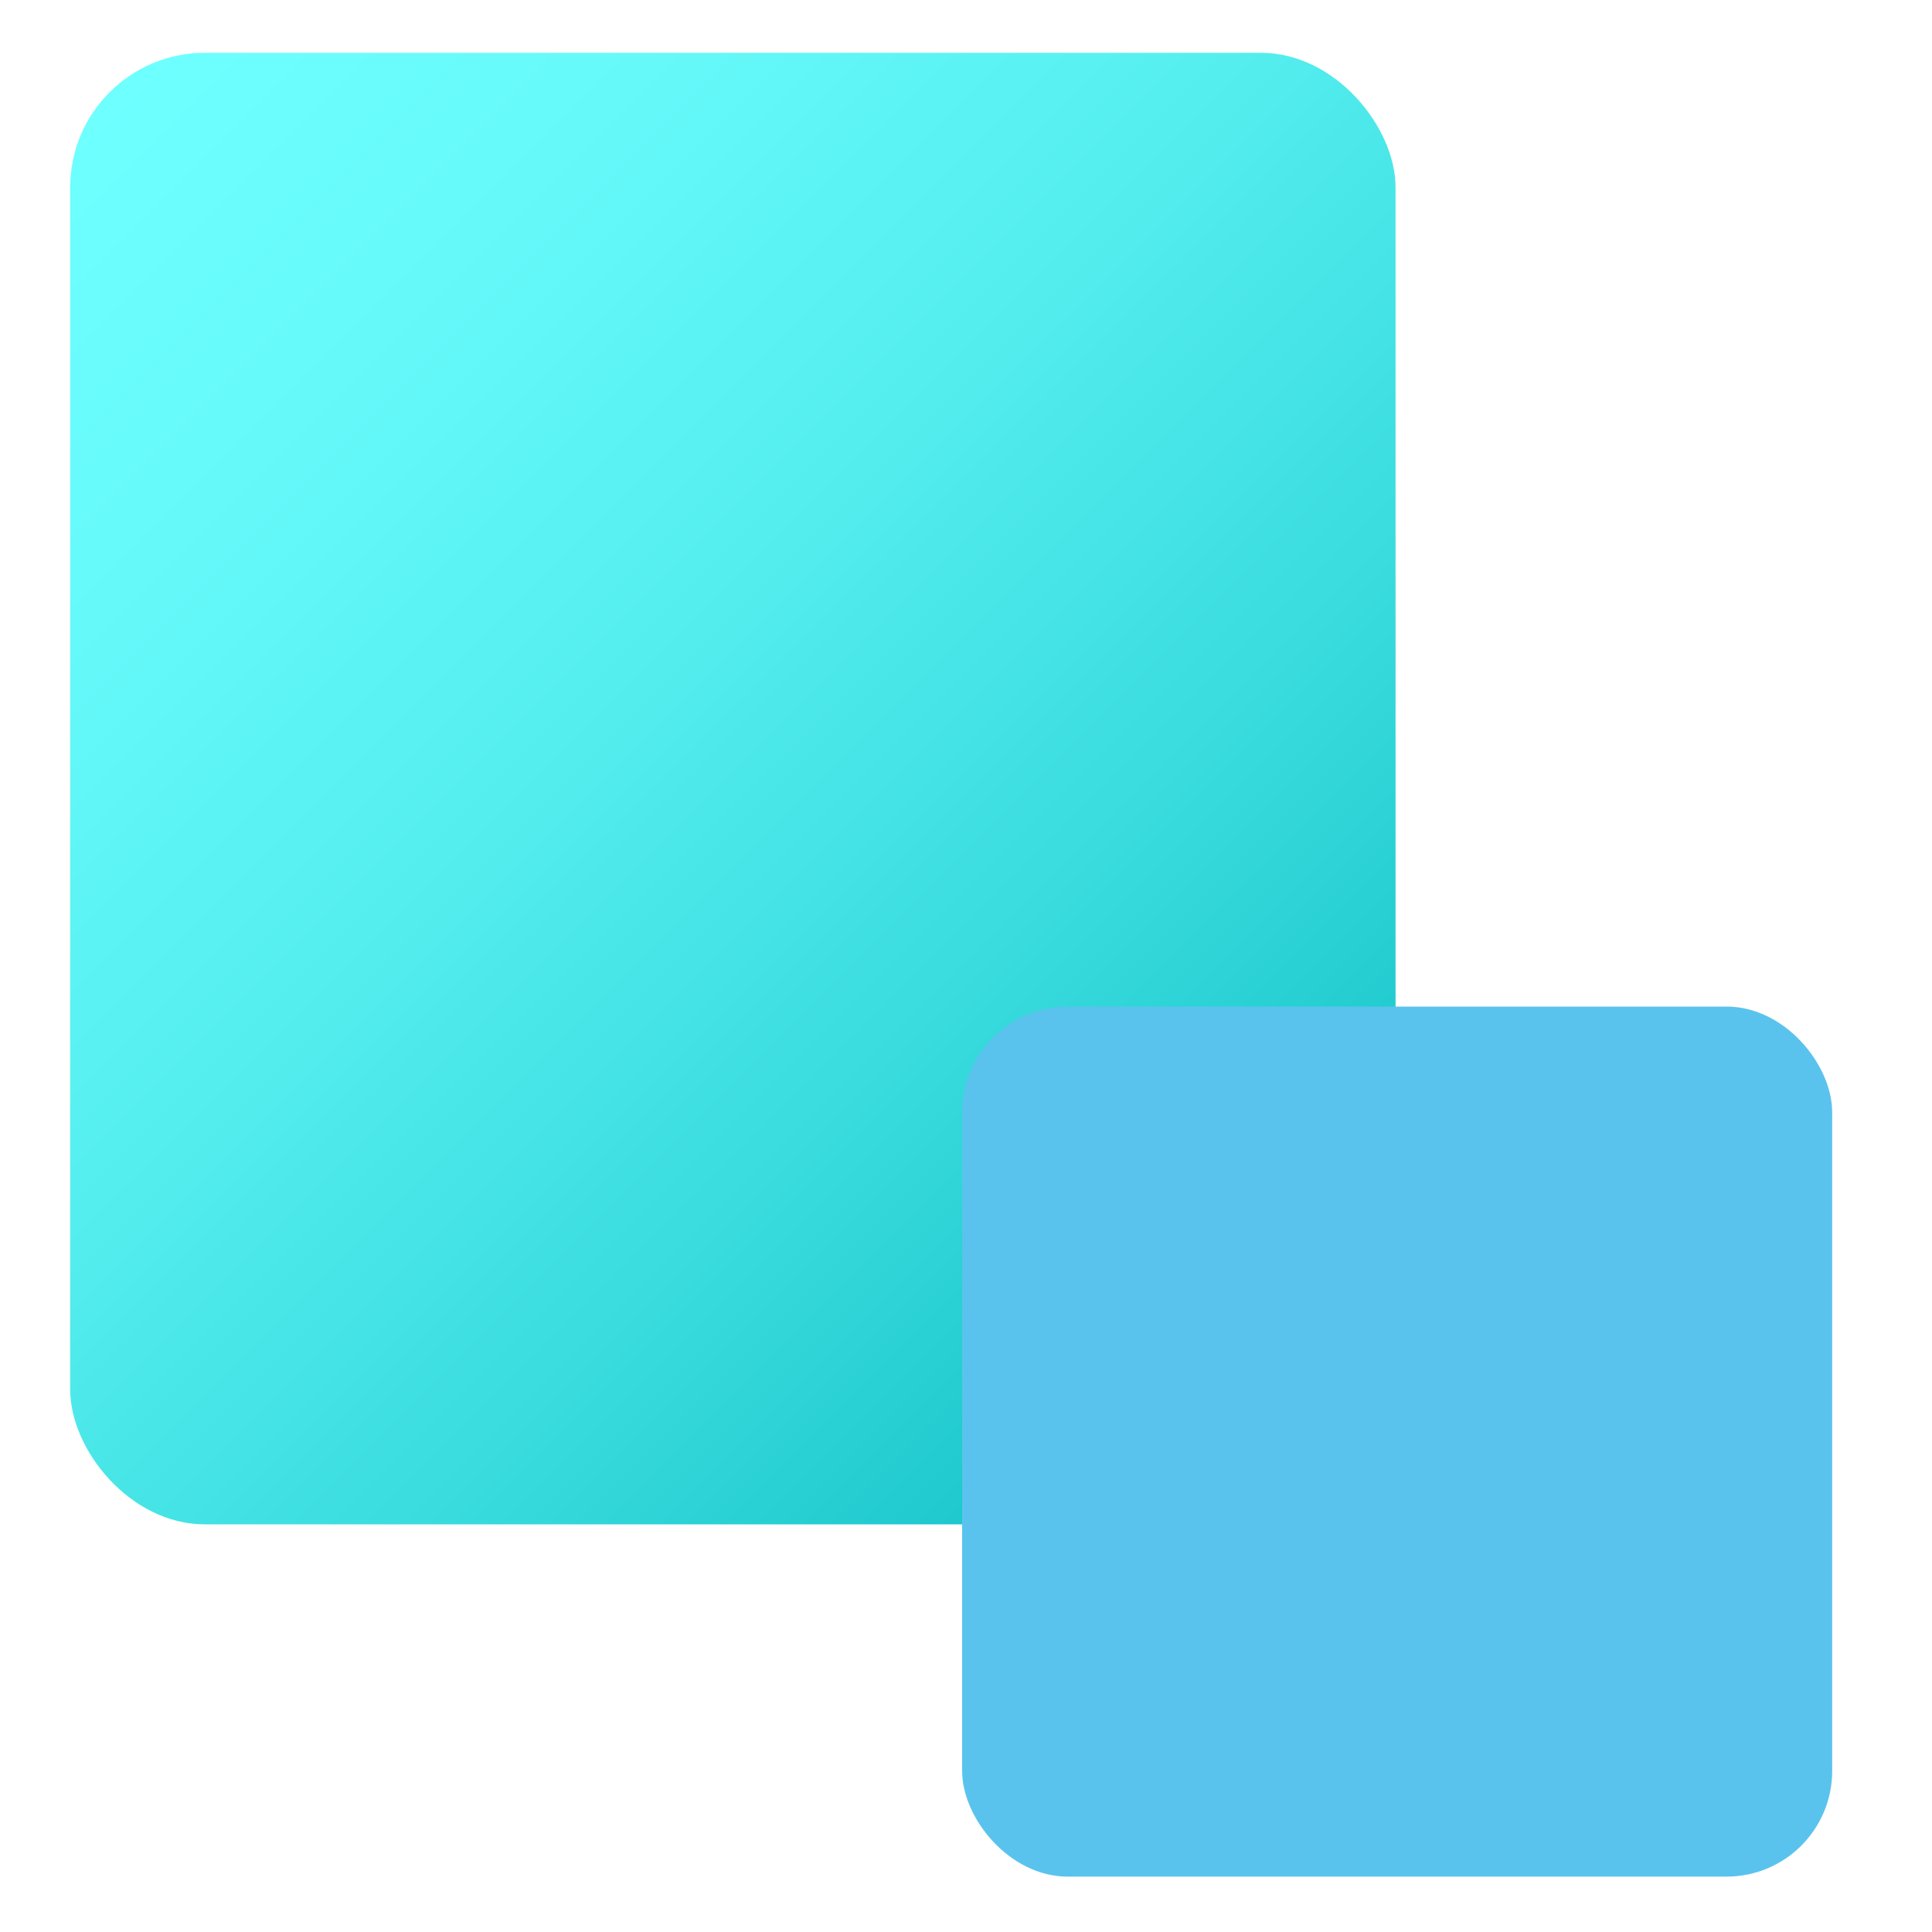 <?xml version="1.0" encoding="UTF-8"?>
<svg xmlns="http://www.w3.org/2000/svg" xmlns:xlink="http://www.w3.org/1999/xlink" viewBox="0 0 30 30">
  <defs>
    <style>.c{fill:none;isolation:isolate;}.d{fill:#5ac3ed;mix-blend-mode:multiply;}.e{fill:url(#b);mix-blend-mode:hue;}</style>
    <linearGradient id="b" x1="1.14" y1="2" x2="21.62" y2="22.49" gradientUnits="userSpaceOnUse">
      <stop offset="0" stop-color="#6effff"></stop>
      <stop offset=".17" stop-color="#67fafb"></stop>
      <stop offset=".4" stop-color="#56eff0"></stop>
      <stop offset=".66" stop-color="#3adcde"></stop>
      <stop offset=".95" stop-color="#13c1c6"></stop>
      <stop offset="1" stop-color="#0bbcc1"></stop>
    </linearGradient>
  </defs>
  <g class="c">
    <g id="a">
      <rect class="e" x="1.09" y=".82" width="20.58" height="22.85" rx="2.09" ry="2.09"></rect>
      <rect class="d" x="14.94" y="15.63" width="13.51" height="13.51" rx="1.64" ry="1.64"></rect>
    </g>
  </g>
</svg>
